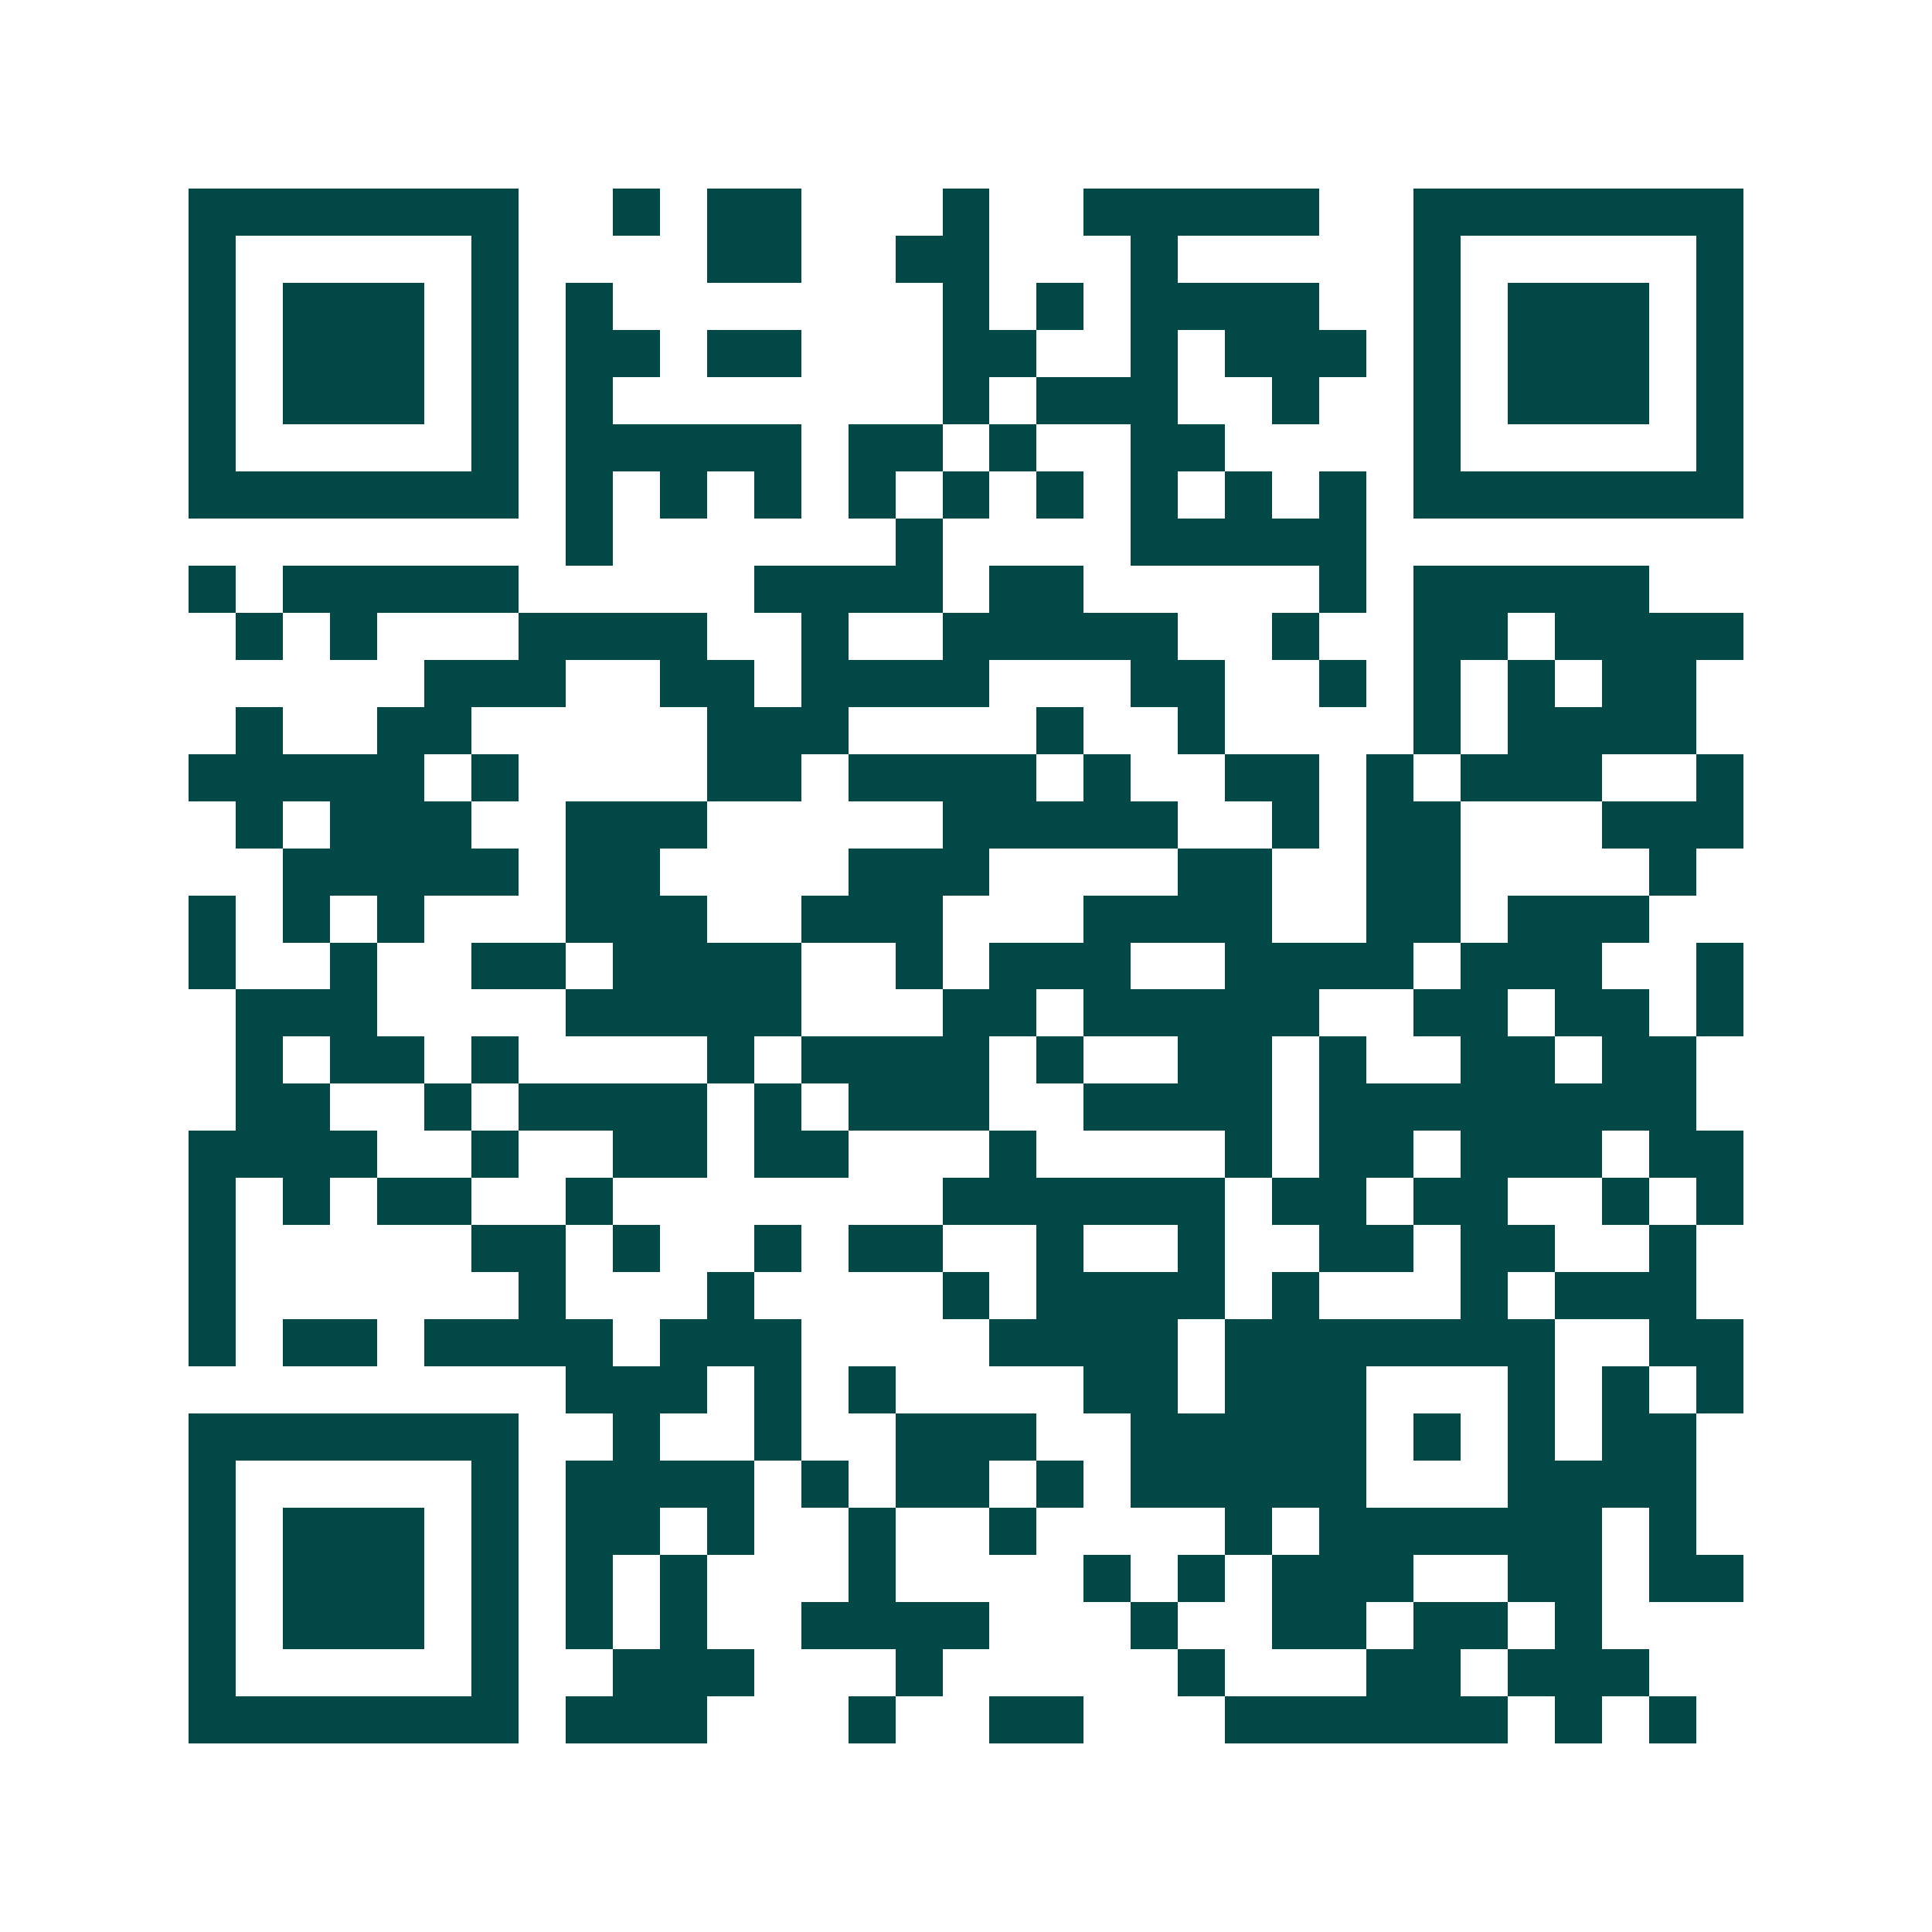 <svg xmlns="http://www.w3.org/2000/svg" width="200" height="200" viewBox="0 0 41 41" shape-rendering="crispEdges"><path fill="#ffffff" d="M0 0h41v41H0z"/><path stroke="#014847" d="M4 4.5h7m2 0h1m1 0h2m3 0h1m2 0h5m2 0h7M4 5.5h1m5 0h1m4 0h2m2 0h2m3 0h1m5 0h1m5 0h1M4 6.5h1m1 0h3m1 0h1m1 0h1m7 0h1m1 0h1m1 0h4m2 0h1m1 0h3m1 0h1M4 7.5h1m1 0h3m1 0h1m1 0h2m1 0h2m3 0h2m2 0h1m1 0h3m1 0h1m1 0h3m1 0h1M4 8.5h1m1 0h3m1 0h1m1 0h1m7 0h1m1 0h3m2 0h1m2 0h1m1 0h3m1 0h1M4 9.5h1m5 0h1m1 0h5m1 0h2m1 0h1m2 0h2m4 0h1m5 0h1M4 10.5h7m1 0h1m1 0h1m1 0h1m1 0h1m1 0h1m1 0h1m1 0h1m1 0h1m1 0h1m1 0h7M12 11.5h1m6 0h1m4 0h5M4 12.5h1m1 0h5m5 0h4m1 0h2m5 0h1m1 0h5M5 13.5h1m1 0h1m3 0h4m2 0h1m2 0h5m2 0h1m2 0h2m1 0h4M9 14.5h3m2 0h2m1 0h4m3 0h2m2 0h1m1 0h1m1 0h1m1 0h2M5 15.5h1m2 0h2m5 0h3m4 0h1m2 0h1m4 0h1m1 0h4M4 16.5h5m1 0h1m4 0h2m1 0h4m1 0h1m2 0h2m1 0h1m1 0h3m2 0h1M5 17.5h1m1 0h3m2 0h3m5 0h5m2 0h1m1 0h2m3 0h3M6 18.5h5m1 0h2m4 0h3m4 0h2m2 0h2m4 0h1M4 19.5h1m1 0h1m1 0h1m3 0h3m2 0h3m3 0h4m2 0h2m1 0h3M4 20.5h1m2 0h1m2 0h2m1 0h4m2 0h1m1 0h3m2 0h4m1 0h3m2 0h1M5 21.5h3m4 0h5m3 0h2m1 0h5m2 0h2m1 0h2m1 0h1M5 22.5h1m1 0h2m1 0h1m4 0h1m1 0h4m1 0h1m2 0h2m1 0h1m2 0h2m1 0h2M5 23.5h2m2 0h1m1 0h4m1 0h1m1 0h3m2 0h4m1 0h8M4 24.5h4m2 0h1m2 0h2m1 0h2m3 0h1m4 0h1m1 0h2m1 0h3m1 0h2M4 25.5h1m1 0h1m1 0h2m2 0h1m7 0h6m1 0h2m1 0h2m2 0h1m1 0h1M4 26.5h1m5 0h2m1 0h1m2 0h1m1 0h2m2 0h1m2 0h1m2 0h2m1 0h2m2 0h1M4 27.5h1m6 0h1m3 0h1m4 0h1m1 0h4m1 0h1m3 0h1m1 0h3M4 28.5h1m1 0h2m1 0h4m1 0h3m4 0h4m1 0h7m2 0h2M12 29.5h3m1 0h1m1 0h1m4 0h2m1 0h3m3 0h1m1 0h1m1 0h1M4 30.5h7m2 0h1m2 0h1m2 0h3m2 0h5m1 0h1m1 0h1m1 0h2M4 31.5h1m5 0h1m1 0h4m1 0h1m1 0h2m1 0h1m1 0h5m3 0h4M4 32.5h1m1 0h3m1 0h1m1 0h2m1 0h1m2 0h1m2 0h1m4 0h1m1 0h6m1 0h1M4 33.5h1m1 0h3m1 0h1m1 0h1m1 0h1m3 0h1m4 0h1m1 0h1m1 0h3m2 0h2m1 0h2M4 34.5h1m1 0h3m1 0h1m1 0h1m1 0h1m2 0h4m3 0h1m2 0h2m1 0h2m1 0h1M4 35.5h1m5 0h1m2 0h3m3 0h1m5 0h1m3 0h2m1 0h3M4 36.5h7m1 0h3m3 0h1m2 0h2m3 0h6m1 0h1m1 0h1"/></svg>
